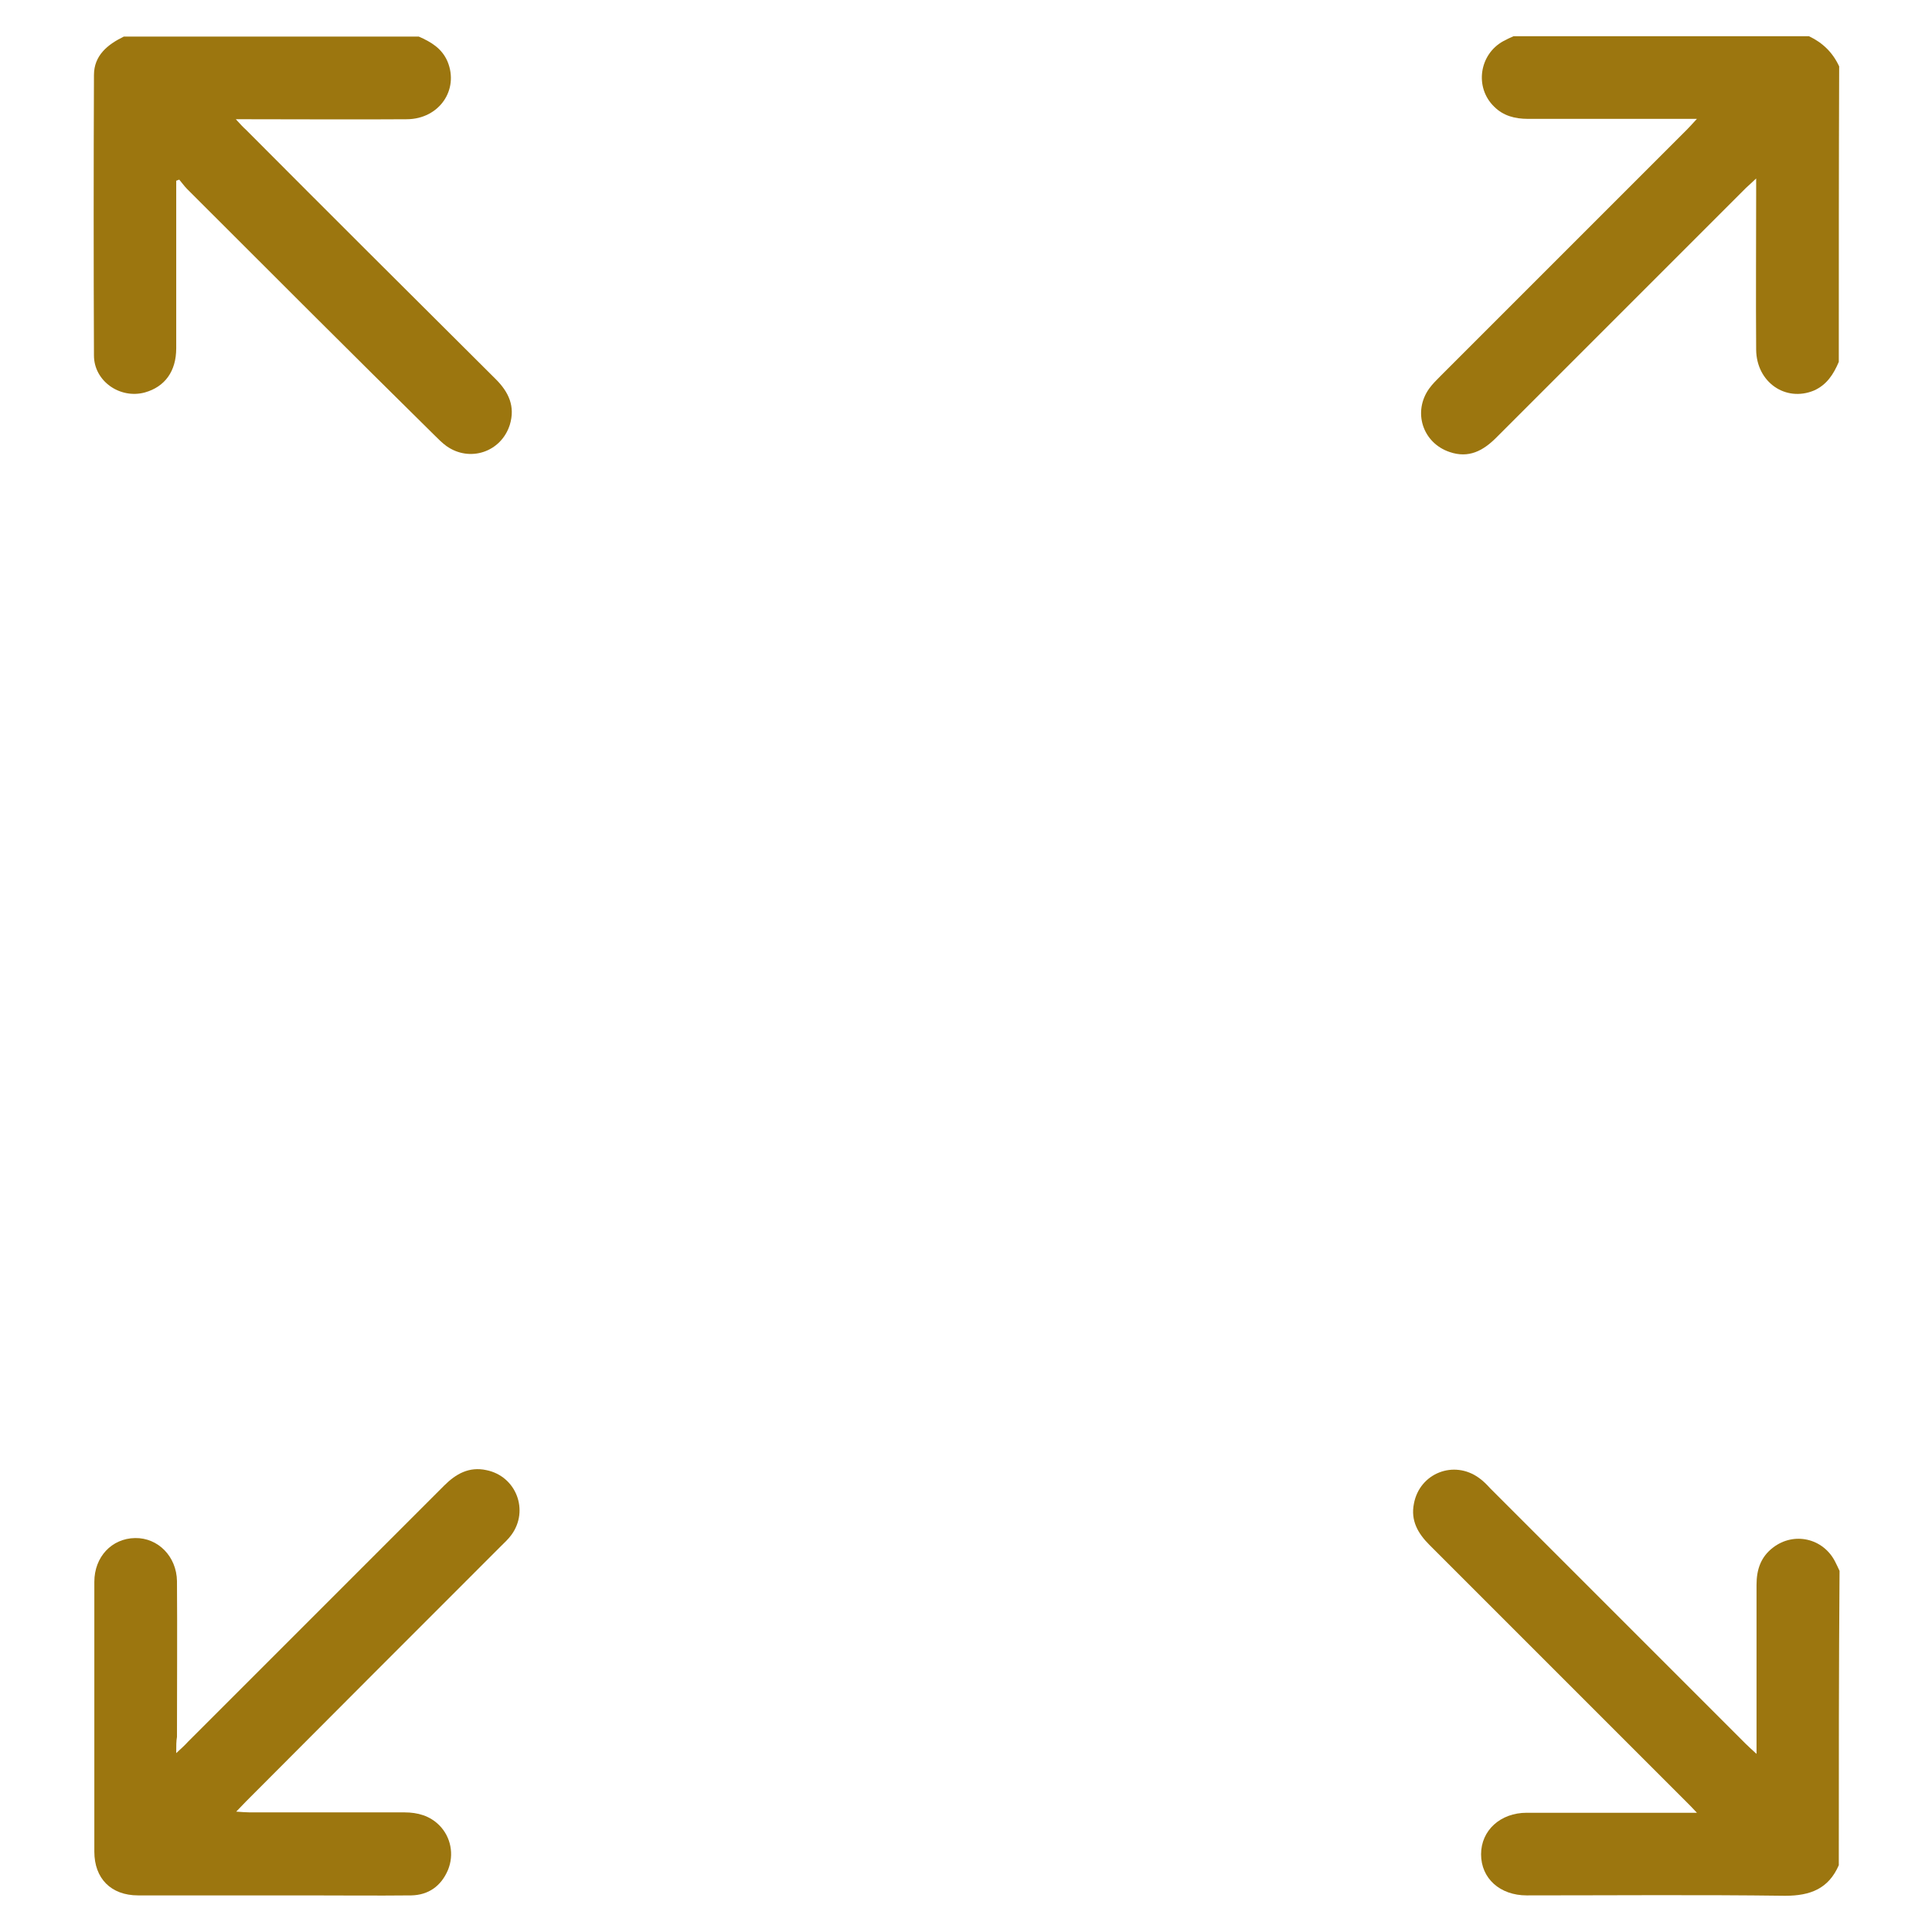 <?xml version="1.0" encoding="utf-8"?>
<!-- Generator: Adobe Illustrator 26.5.0, SVG Export Plug-In . SVG Version: 6.00 Build 0)  -->
<svg version="1.1" id="Capa_1" xmlns="http://www.w3.org/2000/svg" xmlns:xlink="http://www.w3.org/1999/xlink" x="0px" y="0px"
	 viewBox="0 0 512 512" style="enable-background:new 0 0 512 512;" xml:space="preserve">
<style type="text/css">
	.st0{fill:#9C760F;}
	.st1{fill:#FFFFFF;}
</style>
<g>
	<path class="st0" d="M487.3,494.3c-2.7,6.2-7.5,8.1-14.2,8.1c-22.8-0.3-45.7-0.1-68.5-0.1c-7.1,0-12.1-4.5-12.1-10.9
		c0-6.3,5.1-11,12.1-11c13.7,0,27.3,0,41,0c1.1,0,2.2,0,4.1,0c-1.2-1.3-2-2.1-2.8-2.9c-22.7-22.7-45.4-45.4-68.1-68.1
		c-3-3-5-6.4-4.1-10.9c1.5-8.1,10.6-11.7,17.3-6.8c1.1,0.8,2,1.7,2.9,2.7c22.6,22.6,45.1,45.1,67.7,67.7c0.8,0.8,1.6,1.5,2.9,2.7
		c0-1.7,0-2.8,0-3.8c0-13.7,0-27.3,0-41c0-4,1.1-7.4,4.4-9.9c5.5-4.2,13.2-2.5,16.4,3.7c0.4,0.8,0.8,1.6,1.2,2.5
		C487.3,442.1,487.3,468.2,487.3,494.3z"/>
	<path class="st0" d="M111,9.7c3.2,1.4,6.1,3.1,7.6,6.6c3.1,7.5-2.2,15.2-10.7,15.3c-13.9,0.1-27.7,0-41.6,0c-1.1,0-2.2,0-3.8,0
		c1.2,1.3,1.9,2.1,2.7,2.8c22,22.1,44.1,44.1,66.2,66.1c3.4,3.4,5.2,7.2,3.7,12.1c-2.3,7.2-10.6,10-16.8,5.6
		c-1.1-0.8-2.2-1.9-3.2-2.9C93.1,93.6,71.4,71.9,49.6,50.1c-0.8-0.8-1.4-1.7-2.1-2.5c-0.3,0.1-0.5,0.2-0.8,0.3c0,1,0,2.1,0,3.1
		c0,13.8,0,27.5,0,41.3c0,6.1-3,10.2-8.3,11.7c-6.6,1.8-13.5-3-13.5-9.8c-0.1-24.8-0.1-49.5,0-74.3c0-5.2,3.6-8.1,7.9-10.2
		C58.8,9.7,84.9,9.7,111,9.7z"/>
	<path class="st0" d="M487.3,95.9c-1.4,3.3-3.2,6.1-6.6,7.6c-7.5,3.1-15.2-2.2-15.3-10.8c-0.1-13.8,0-27.5,0-41.3c0-1.1,0-2.2,0-4.1
		c-1.2,1.1-1.9,1.8-2.7,2.5c-22.1,22.1-44.1,44.1-66.2,66.2c-3.5,3.5-7.3,5.5-12.3,3.8c-7.2-2.4-9.9-10.7-5.4-16.9
		c0.8-1.1,1.9-2.2,2.9-3.2c21.8-21.8,43.5-43.5,65.3-65.3c0.8-0.8,1.5-1.6,2.7-2.9c-1.7,0-2.8,0-3.8,0c-13.7,0-27.3,0-41,0
		c-3.4,0-6.5-0.8-8.9-3.2c-5.3-5.1-4-13.9,2.4-17.4c0.9-0.5,1.8-0.9,2.7-1.3c26.1,0,52.2,0,78.3,0c3.6,1.7,6.3,4.3,8,8
		C487.3,43.7,487.3,69.8,487.3,95.9z"/>
	<path class="st0" d="M46.7,464.6c1.4-1.3,2.3-2.1,3.1-3c22.6-22.6,45.3-45.3,67.9-67.9c3.1-3.1,6.6-5.1,11.2-4.1
		c7.9,1.6,11.4,10.7,6.6,17.2c-0.8,1.1-1.9,2.1-2.9,3.1c-22.5,22.5-45,45-67.4,67.5c-0.8,0.8-1.5,1.6-2.6,2.7
		c1.5,0.1,2.6,0.2,3.6,0.2c13.7,0,27.3,0,41,0c3.5,0,6.7,0.9,9.2,3.4c3.1,3.1,4,7.8,2.3,11.9c-1.8,4.2-5.1,6.6-9.7,6.7
		c-9.4,0.1-18.8,0-28.1,0c-14.8,0-29.6,0-44.3,0c-7.2,0-11.6-4.5-11.6-11.6c0-23.8,0-47.7,0-71.5c0-6.6,4.6-11.5,10.8-11.6
		c6.1-0.1,11,4.9,11.1,11.4c0.1,13.8,0,27.5,0,41.3C46.7,461.4,46.7,462.6,46.7,464.6z"/>
</g>
</svg>

